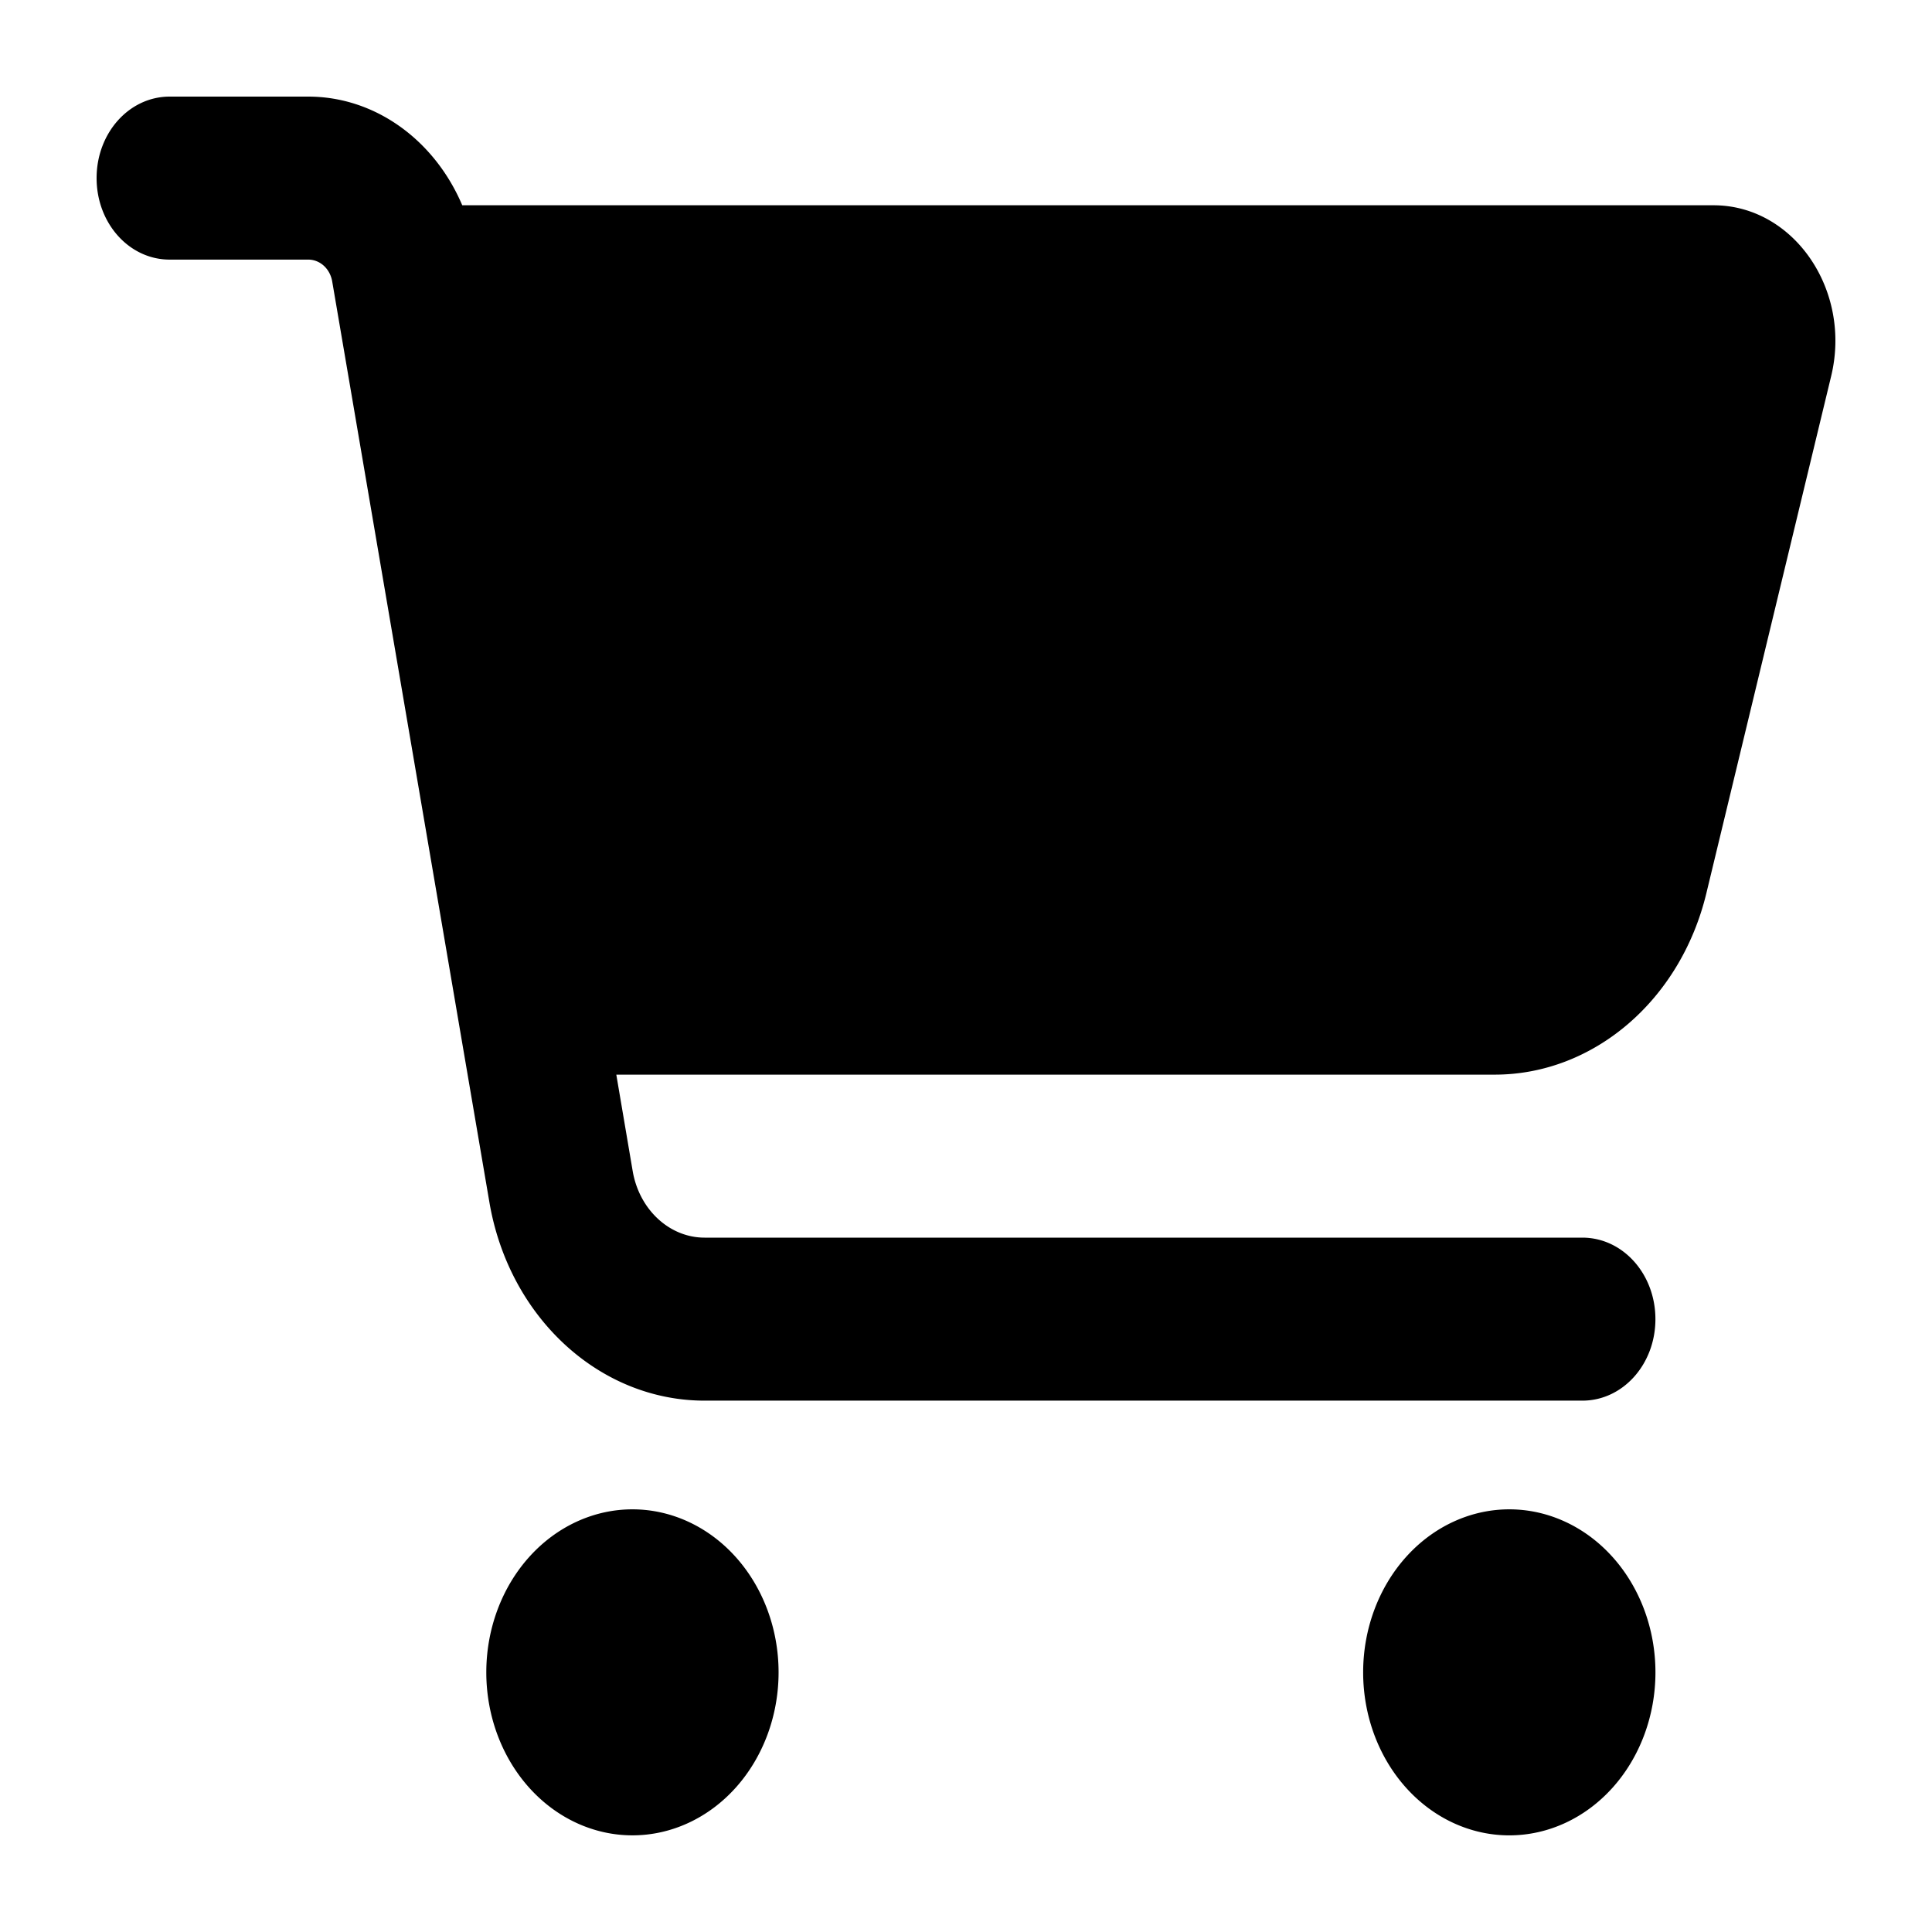 <svg xmlns="http://www.w3.org/2000/svg" id="svg1" width="100" height="100" version="1.1"><path id="path1" d="M5 9.218C5 6.881 6.686 5 8.782 5h7.17c3.467 0 6.54 2.25 7.974 5.625h64.768c4.145 0 7.17 4.394 6.083 8.859l-6.461 26.77c-1.34 5.52-5.83 9.369-10.952 9.369H31.9l.851 5.01c.347 1.986 1.907 3.427 3.719 3.427h45.432c2.096 0 3.782 1.881 3.782 4.219s-1.686 4.218-3.782 4.218H36.47c-5.452 0-10.133-4.324-11.141-10.282L17.197 14.58c-.11-.668-.63-1.143-1.245-1.143h-7.17C6.686 13.437 5 11.557 5 9.218M25.171 86.56a7.564 8.437 0 1 1 15.128 0 7.564 8.437 0 1 1-15.128 0m52.95-8.437a7.564 8.437 0 1 1 0 16.875 7.564 8.437 0 1 1 0-16.875" style="stroke-width:.166px"/></svg>